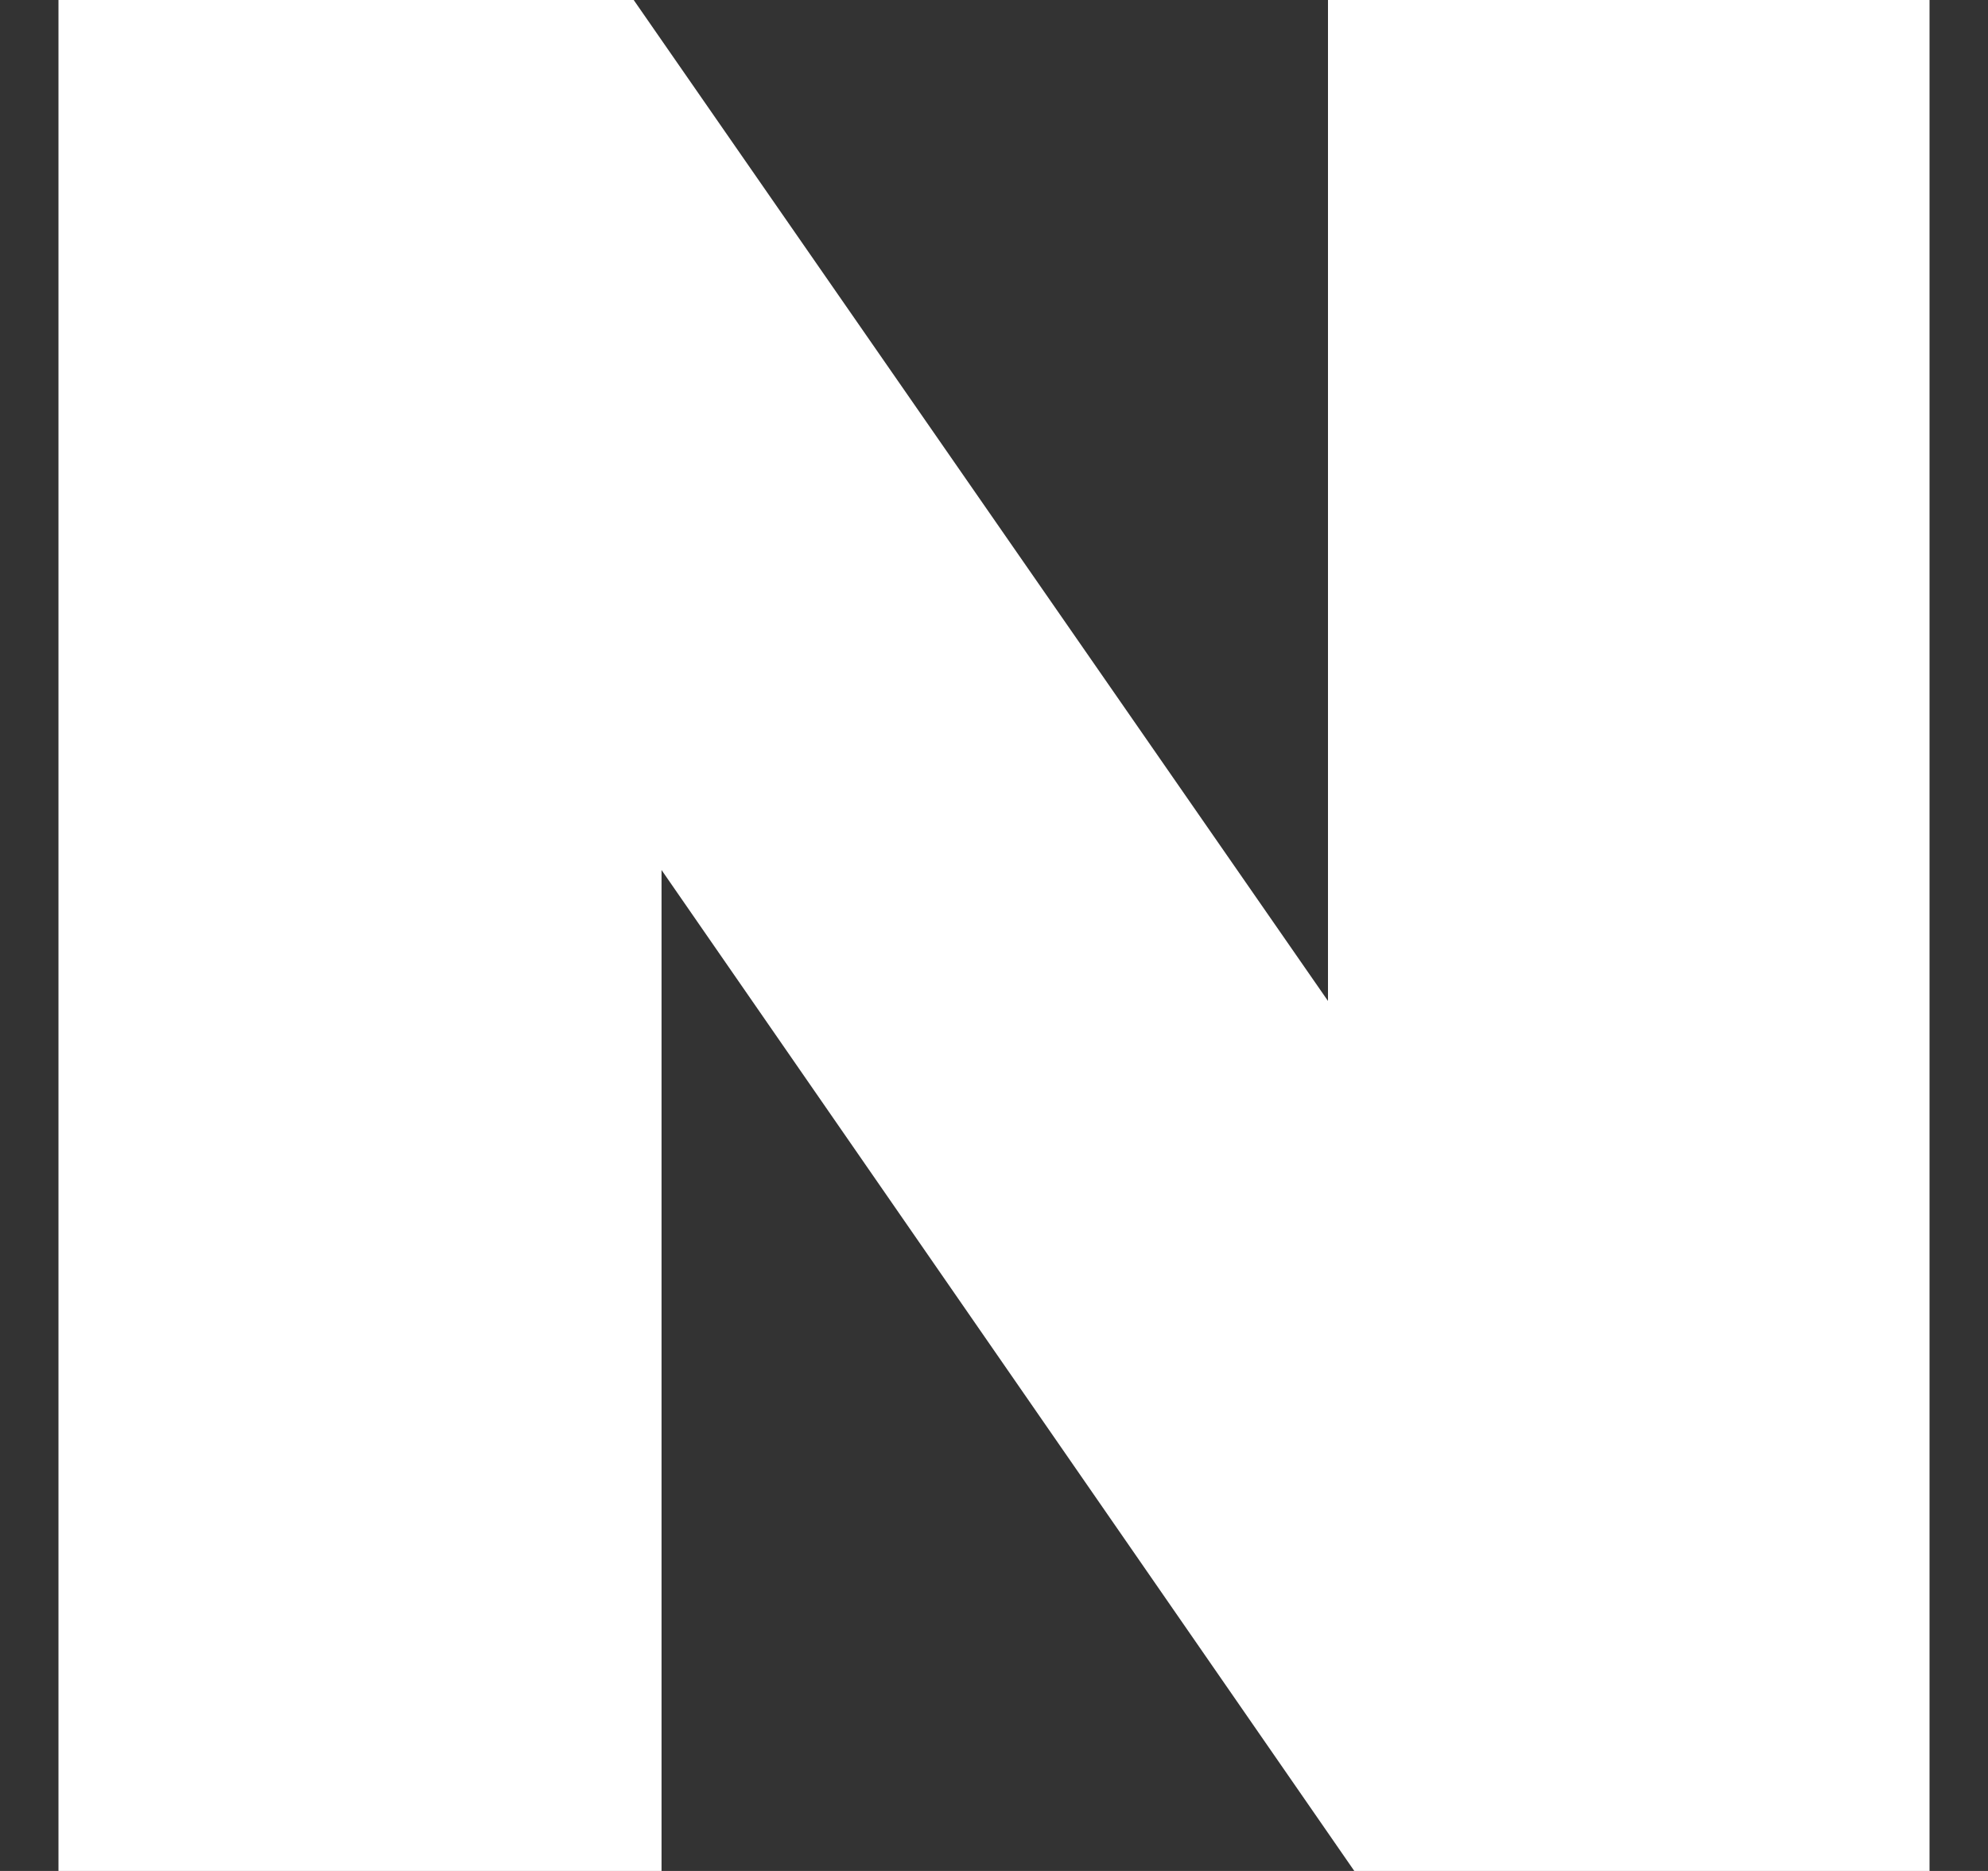 <svg width="17" height="16" viewBox="0 0 17 16" fill="none" xmlns="http://www.w3.org/2000/svg">
<rect x="0" y="0" width="17" height="16" fill="#333333" stroke="none"/>
<g clip-path="url(#clip0_13648_59567)">
<path d="M11.356 8.56L5.419 0H0.5V16H5.657V7.44L11.581 16H16.5V0H11.356V8.56Z" fill="white"/>
</g>
<defs>
<clipPath id="clip0_13648_59567">
<rect width="16" height="16" fill="white" transform="translate(0.5)"/>
</clipPath>
</defs>
</svg>

